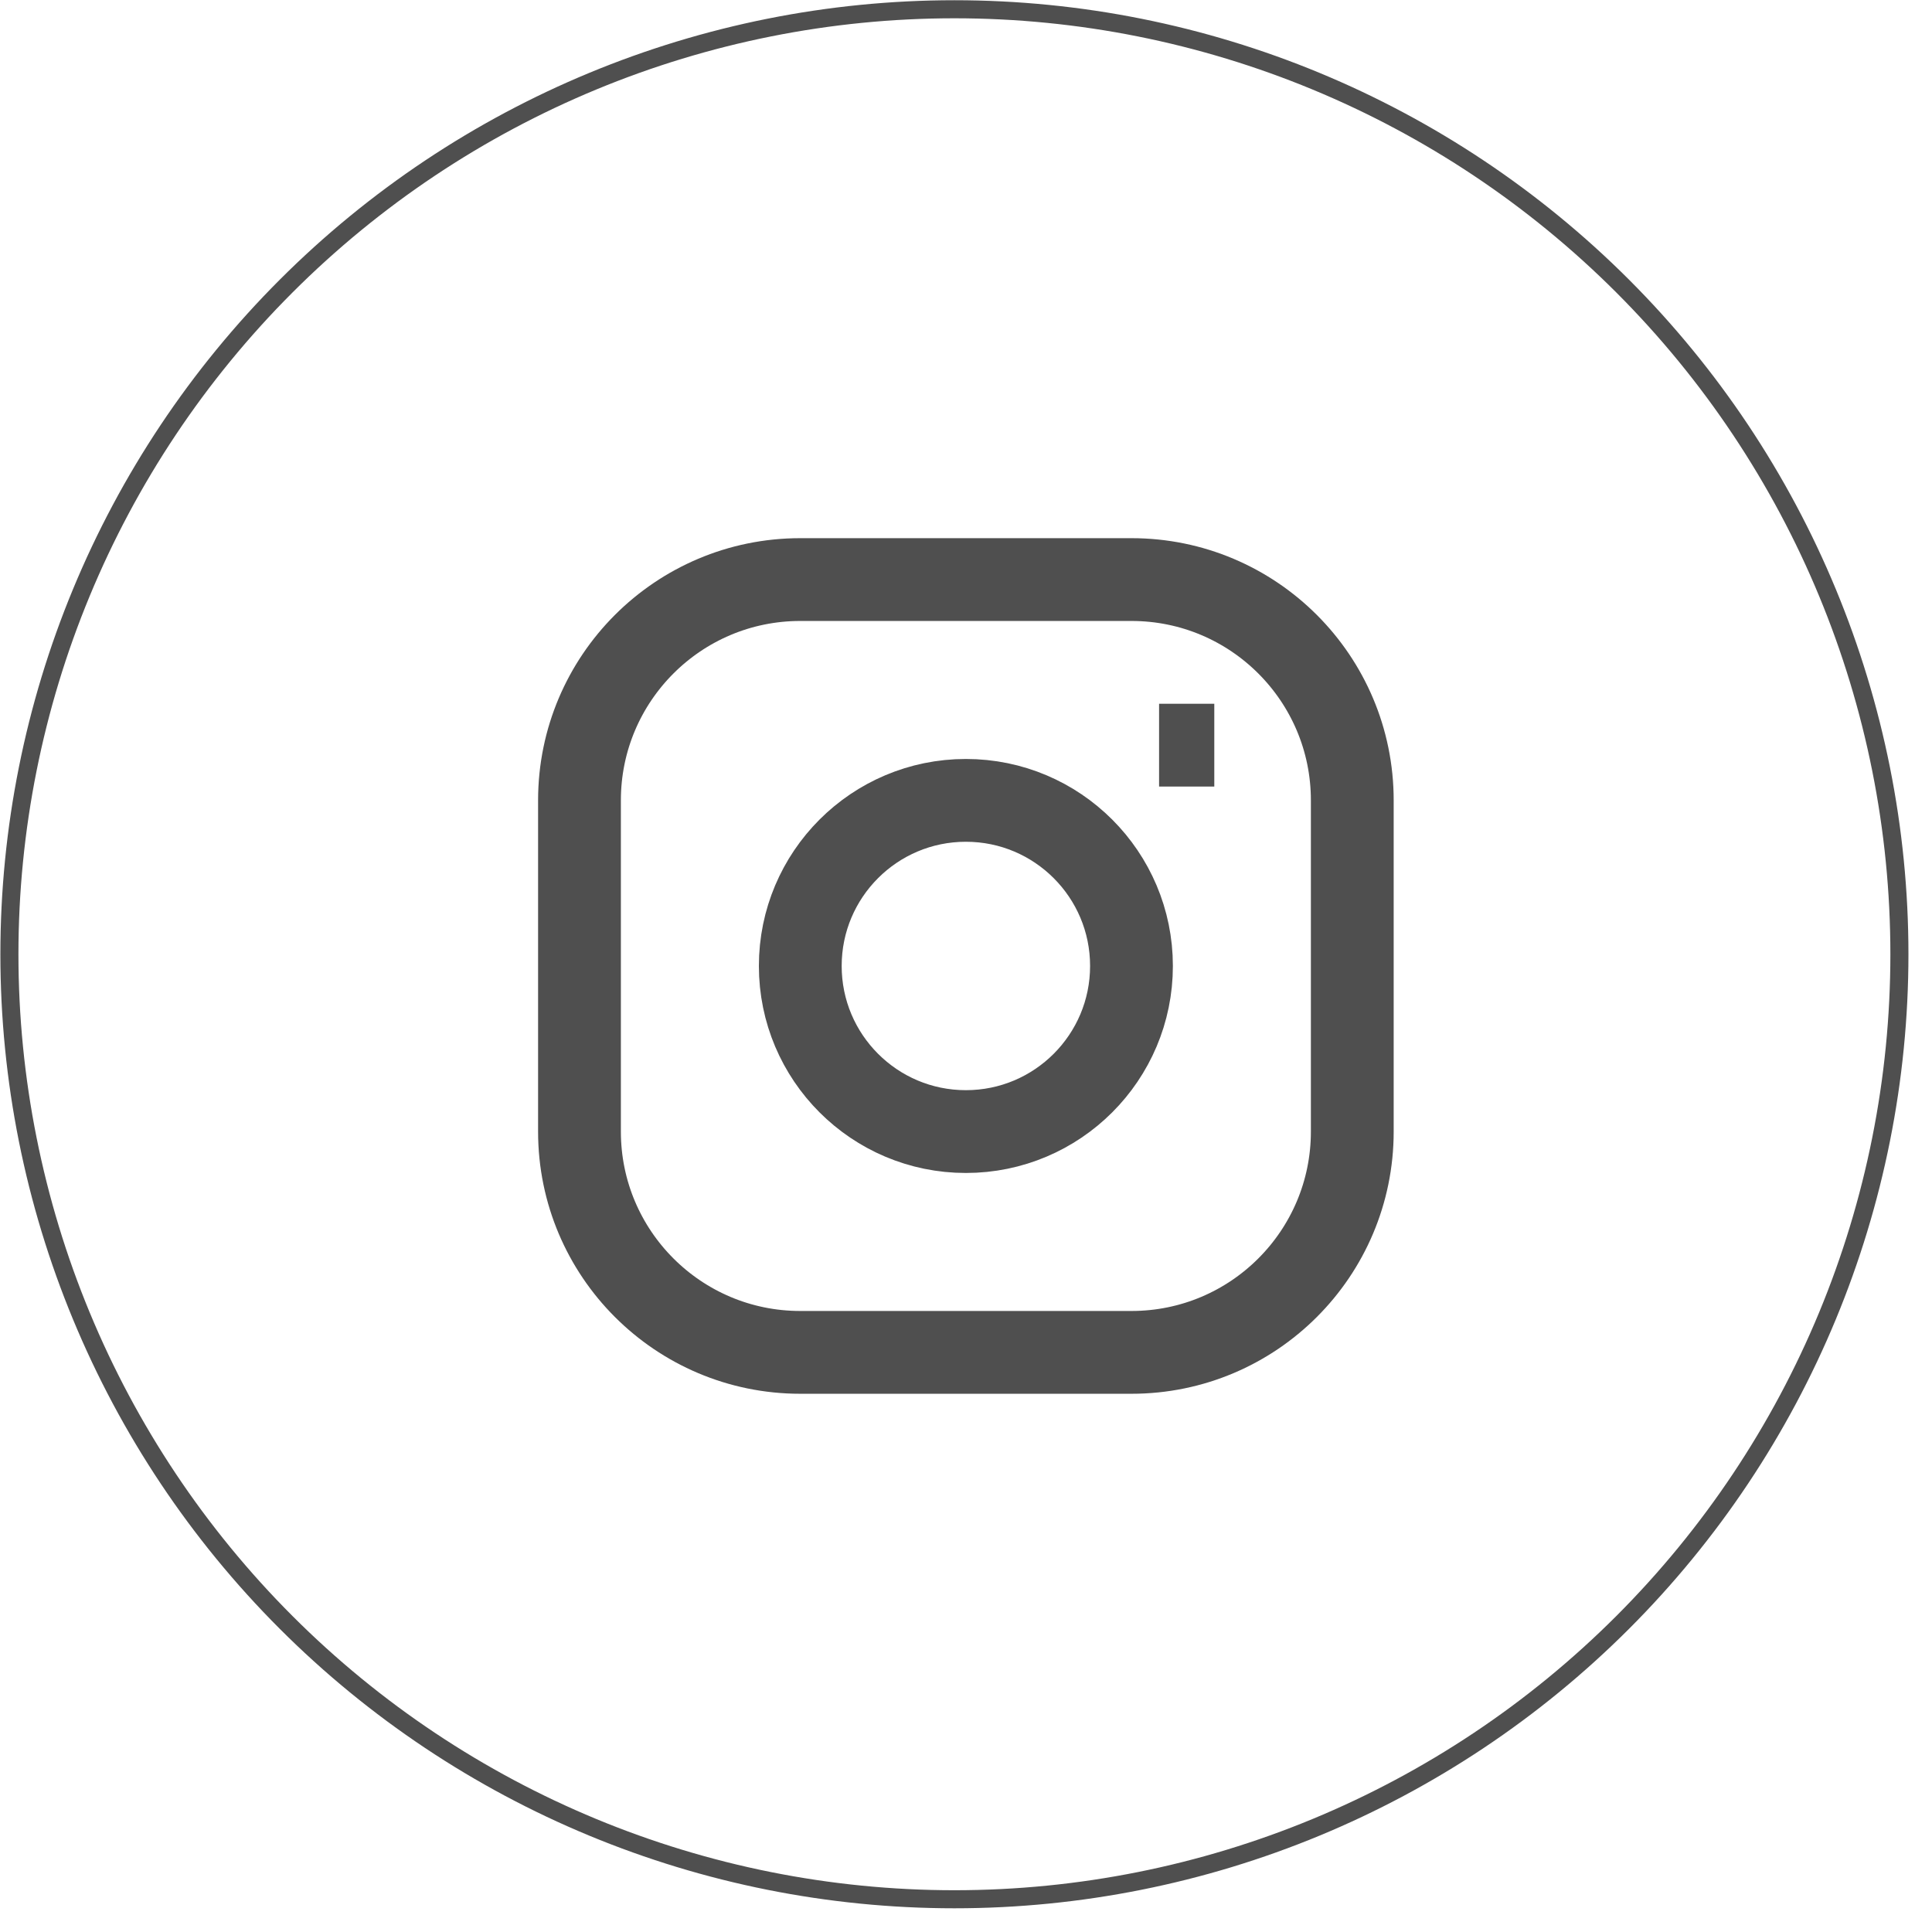 <svg width="130" height="130" viewBox="0 0 130 130" fill="none" xmlns="http://www.w3.org/2000/svg">
<path d="M64.22 127.797C47.355 127.797 31.182 121.098 19.257 109.173C7.332 97.248 0.633 81.075 0.633 64.21C0.633 47.346 7.332 31.172 19.257 19.247C31.182 7.323 47.355 0.623 64.22 0.623C81.084 0.623 97.258 7.323 109.183 19.247C121.107 31.172 127.807 47.346 127.807 64.21C127.807 81.075 121.107 97.248 109.183 109.173C97.258 121.098 81.084 127.797 64.22 127.797Z" stroke="#4F4F4F" stroke-width="1.215" stroke-miterlimit="10"/>
<path d="M77.992 50.141H81.707M53.849 38.998H76.135C84.34 38.998 90.992 45.65 90.992 53.855V76.141C90.992 84.346 84.34 90.998 76.135 90.998H53.849C45.644 90.998 38.992 84.346 38.992 76.141V53.855C38.992 45.65 45.644 38.998 53.849 38.998ZM64.992 76.141C58.838 76.141 53.849 71.152 53.849 64.998C53.849 58.844 58.838 53.855 64.992 53.855C71.146 53.855 76.135 58.844 76.135 64.998C76.135 71.152 71.146 76.141 64.992 76.141Z" stroke="#4F4F4F" stroke-width="5.571"/>
</svg>
